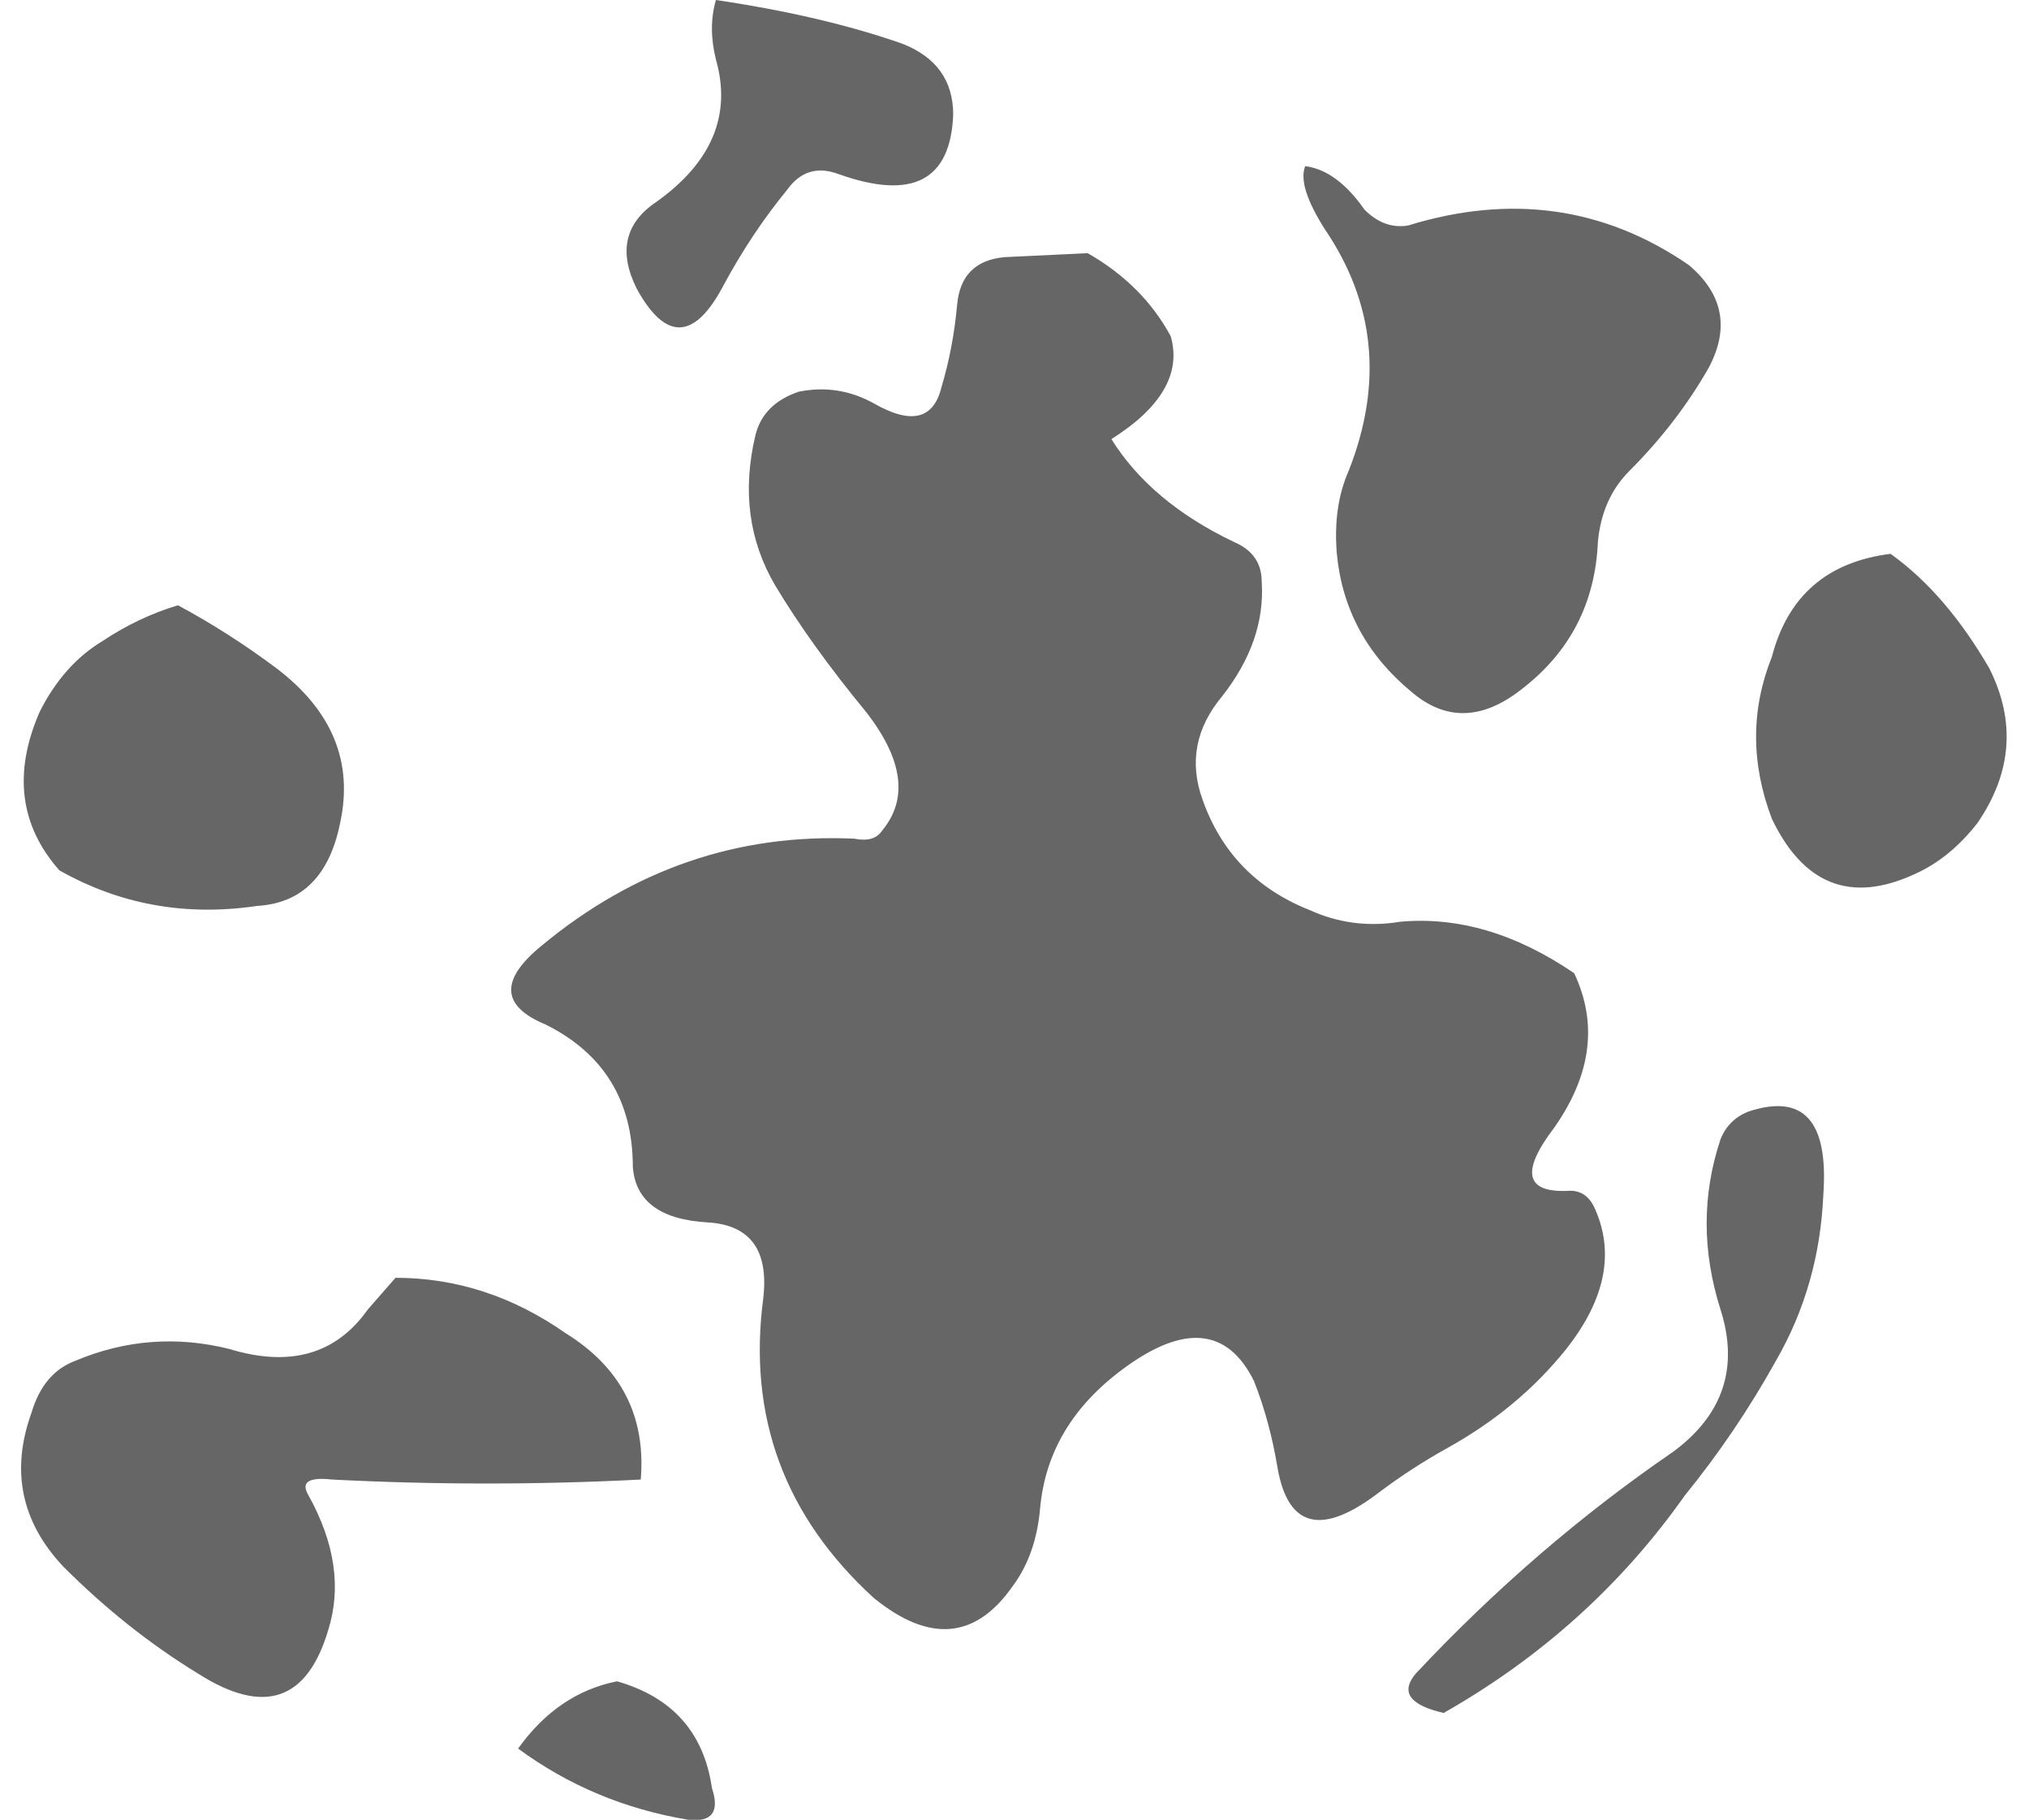 <?xml version="1.0" encoding="UTF-8" standalone="no"?>
<svg xmlns:xlink="http://www.w3.org/1999/xlink" height="23.0px" width="25.65px" xmlns="http://www.w3.org/2000/svg">
  <g transform="matrix(1.0, 0.0, 0.0, 1.0, 23.9, 2.9)">
    <path d="M-22.6 5.2 Q-22.15 4.9 -21.65 4.75 -21.0 5.1 -20.4 5.55 -19.35 6.35 -19.6 7.5 -19.8 8.5 -20.65 8.55 -22.0 8.75 -23.15 8.1 -23.9 7.25 -23.4 6.1 -23.1 5.5 -22.6 5.2 M-15.2 20.1 Q-16.4 19.9 -17.35 19.2 -16.85 18.5 -16.1 18.35 -15.05 18.65 -14.9 19.7 -14.75 20.15 -15.2 20.1 M-15.8 15.8 Q-17.75 15.9 -19.7 15.8 -20.15 15.75 -20.0 16.0 -19.5 16.9 -19.75 17.7 -20.15 19.05 -21.4 18.25 -22.3 17.7 -23.1 16.9 -23.9 16.05 -23.5 14.95 -23.35 14.45 -22.95 14.3 -22.0 13.9 -21.0 14.15 -19.85 14.5 -19.25 13.65 L-18.9 13.25 Q-17.75 13.25 -16.75 13.95 -15.7 14.6 -15.8 15.8 M-2.15 11.5 Q-2.05 11.25 -1.8 11.15 -0.75 10.8 -0.85 12.2 -0.9 13.35 -1.45 14.3 -1.95 15.2 -2.6 16.0 -3.8 17.7 -5.65 18.75 -6.3 18.6 -6.0 18.25 -4.5 16.65 -2.75 15.45 -1.8 14.75 -2.15 13.65 -2.5 12.55 -2.15 11.5 M-8.3 3.95 Q-7.95 4.1 -7.95 4.45 -7.9 5.2 -8.45 5.9 -8.95 6.5 -8.7 7.2 -8.35 8.2 -7.35 8.6 -6.8 8.85 -6.2 8.75 -5.1 8.65 -4.0 9.4 -3.55 10.35 -4.25 11.35 -4.9 12.2 -4.05 12.15 -3.85 12.15 -3.75 12.35 -3.35 13.2 -4.1 14.15 -4.7 14.9 -5.6 15.4 -6.05 15.65 -6.45 15.95 -7.55 16.8 -7.75 15.65 -7.85 15.05 -8.05 14.55 -8.55 13.55 -9.7 14.4 -10.65 15.1 -10.75 16.15 -10.8 16.75 -11.1 17.15 -11.8 18.15 -12.85 17.3 -14.55 15.75 -14.25 13.5 -14.15 12.6 -14.95 12.55 -15.85 12.5 -15.9 11.85 -15.9 10.6 -17.0 10.05 -17.85 9.7 -17.05 9.05 -15.3 7.6 -13.1 7.7 -12.85 7.75 -12.75 7.6 -12.25 7.0 -12.95 6.1 -13.65 5.25 -14.1 4.5 -14.6 3.65 -14.35 2.6 -14.25 2.2 -13.8 2.05 -13.3 1.95 -12.85 2.2 -12.15 2.6 -12.0 2.0 -11.85 1.5 -11.8 0.95 -11.75 0.4 -11.2 0.35 L-10.15 0.3 Q-9.45 0.7 -9.1 1.35 -8.9 2.05 -9.85 2.65 -9.35 3.45 -8.3 3.95 M-1.5 5.4 Q-1.2 4.25 0.0 4.1 0.7 4.6 1.25 5.55 1.75 6.55 1.1 7.5 0.75 7.95 0.3 8.15 -0.9 8.7 -1.5 7.45 -1.9 6.4 -1.5 5.4 M-6.65 -0.25 Q-6.4 0.0 -6.1 -0.05 -4.15 -0.65 -2.55 0.45 -1.9 1.0 -2.3 1.75 -2.7 2.45 -3.3 3.05 -3.65 3.4 -3.7 3.95 -3.75 5.1 -4.65 5.8 -5.4 6.4 -6.05 5.85 -6.9 5.15 -7.0 4.1 -7.05 3.5 -6.85 3.05 -6.2 1.4 -7.15 0.0 -7.5 -0.55 -7.4 -0.8 -7.0 -0.75 -6.65 -0.25 M-14.85 -2.15 Q-14.95 -2.55 -14.85 -2.9 -13.5 -2.7 -12.5 -2.35 -11.85 -2.1 -11.85 -1.45 -11.9 -0.2 -13.3 -0.7 -13.7 -0.85 -13.95 -0.5 -14.4 0.05 -14.75 0.7 -15.3 1.75 -15.85 0.75 -16.2 0.05 -15.6 -0.35 -14.55 -1.1 -14.85 -2.15" fill="#000000" fill-opacity="0.6" fill-rule="evenodd" stroke="none"/>
  </g>
</svg>
